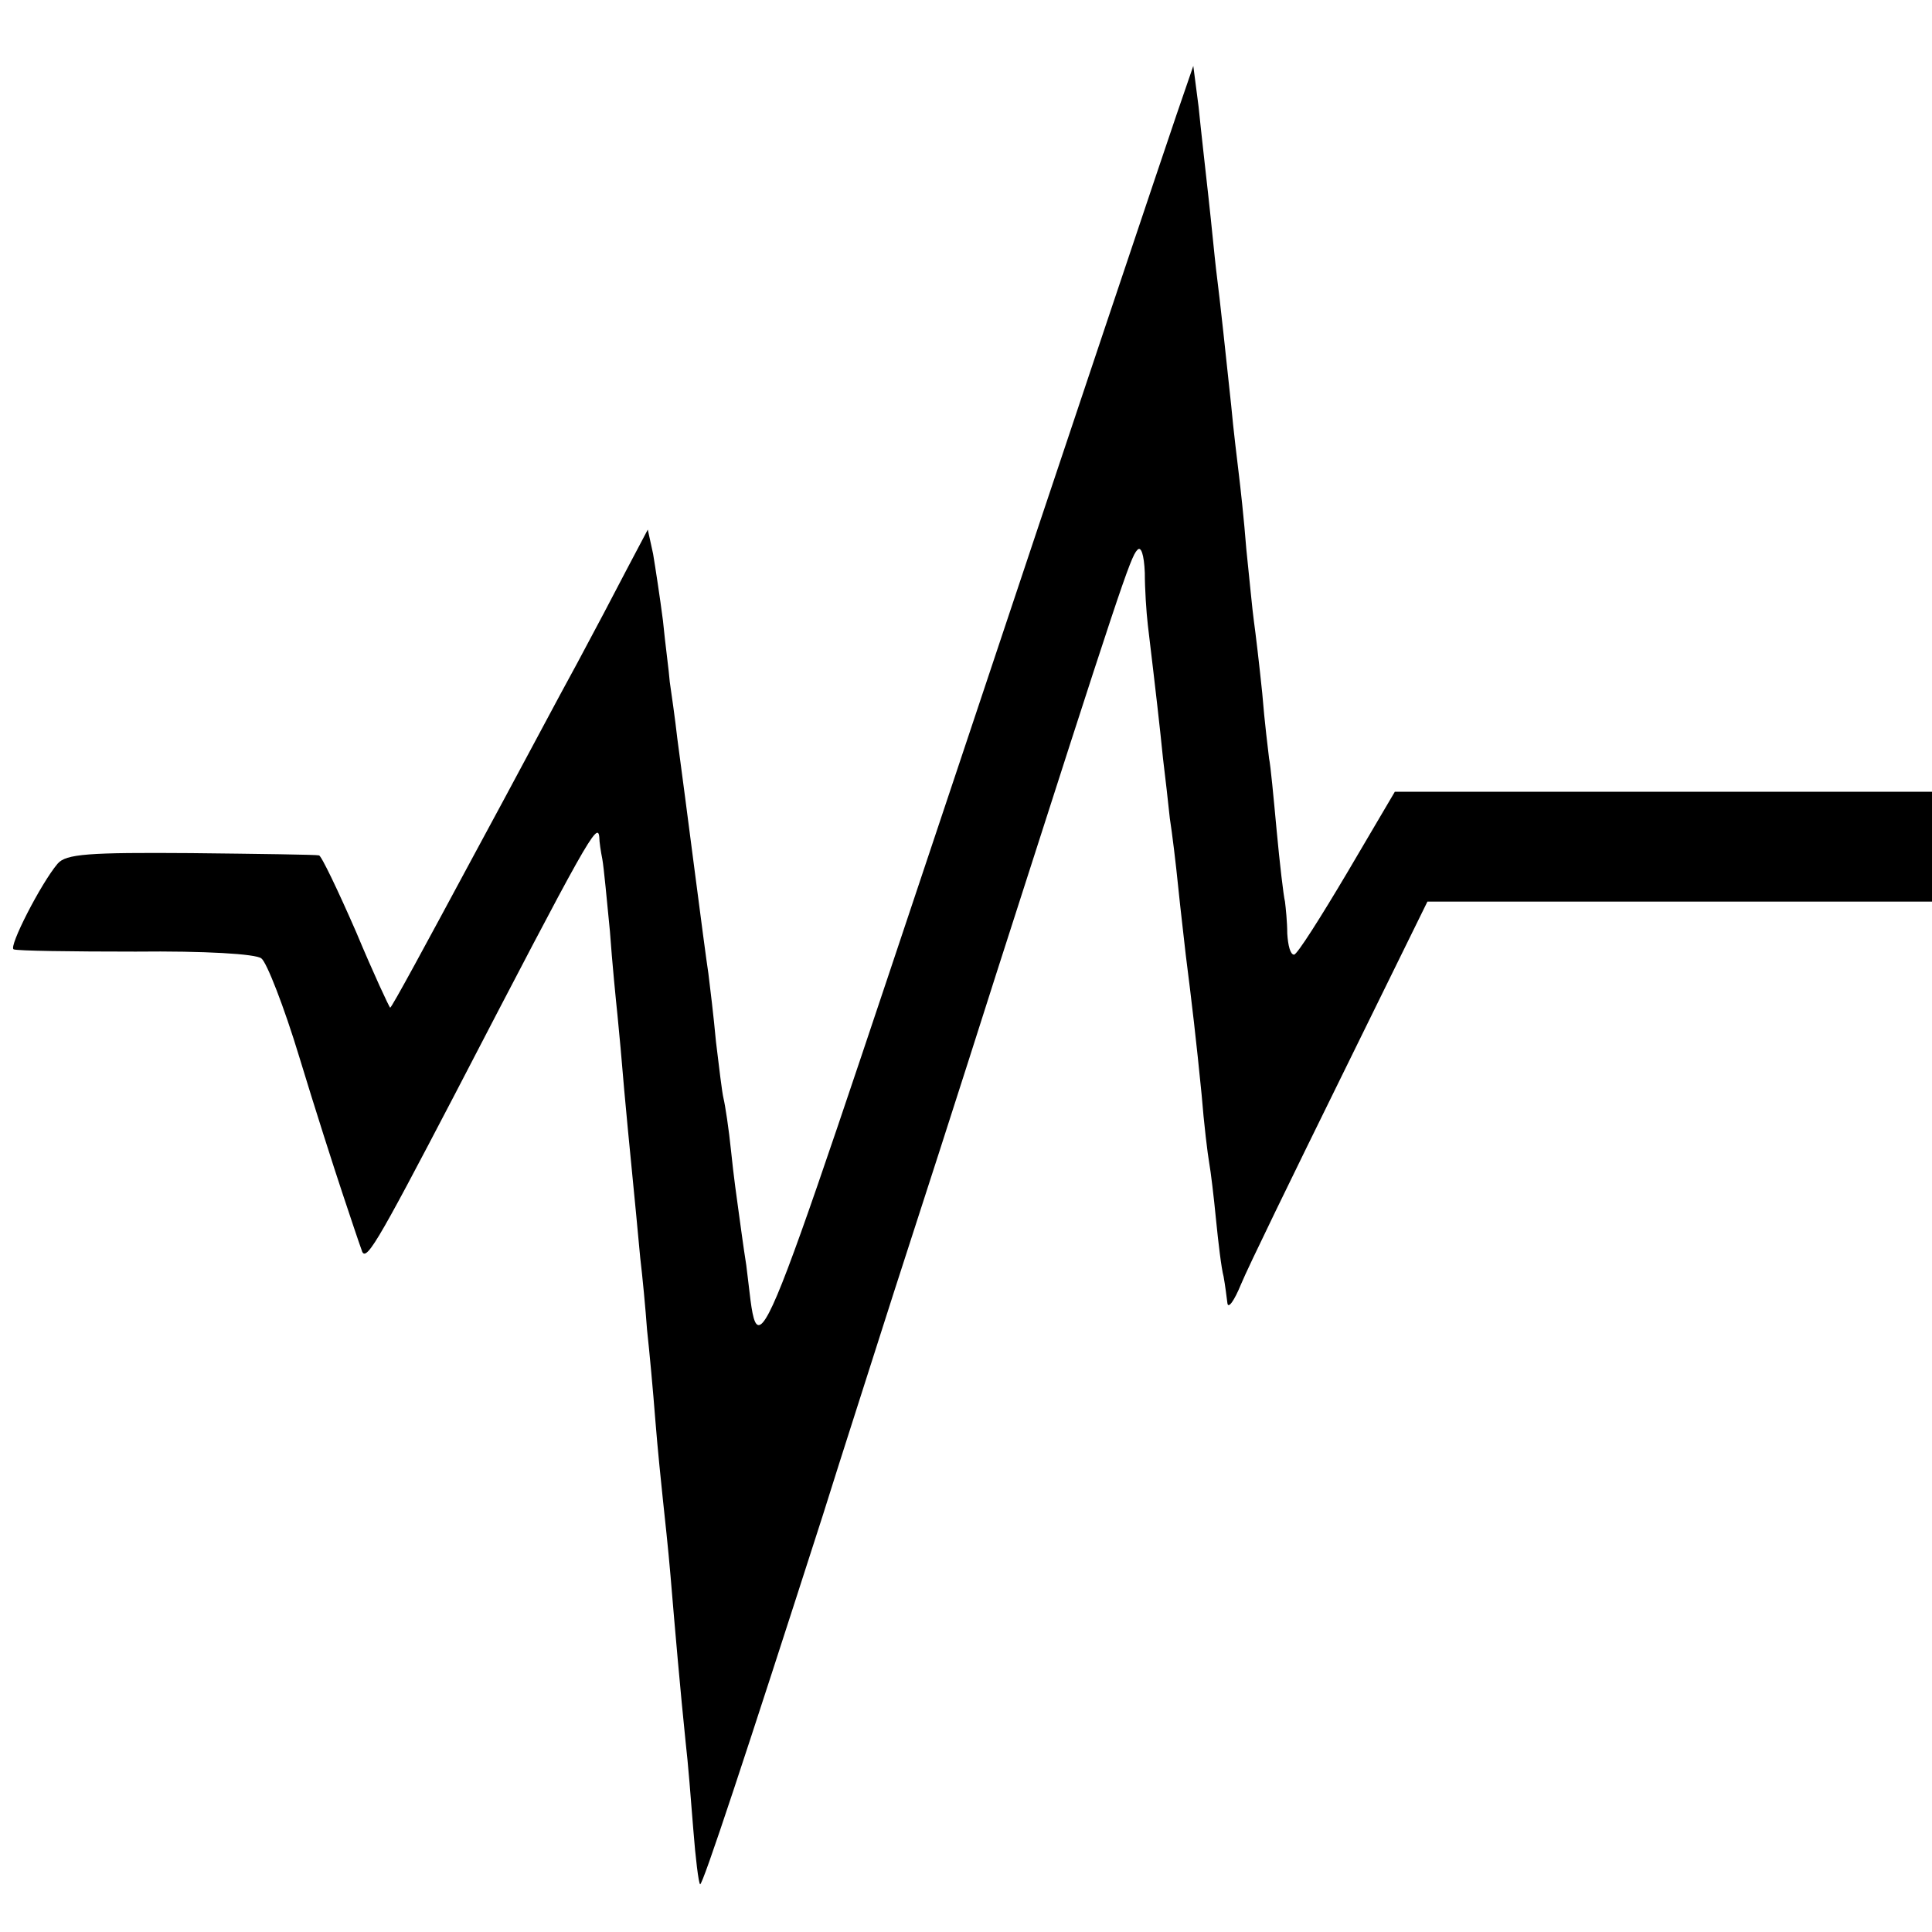 <?xml version="1.0" standalone="no"?>
<!DOCTYPE svg PUBLIC "-//W3C//DTD SVG 20010904//EN"
 "http://www.w3.org/TR/2001/REC-SVG-20010904/DTD/svg10.dtd">
<svg version="1.0" xmlns="http://www.w3.org/2000/svg"
 width="255pt" height="255pt" viewBox="0 0 255 255"
 preserveAspectRatio="xMidYMid meet">
<g transform="translate(0,255) scale(0.1,-0.1)"
fill="#000000" stroke="none">
<path d="M1553 2399 c-12 -35 -141 -419 -286 -854 -285 -852 -264 -804 -282
-665 -4 25 -8 56 -10 70 -2 14 -7 50 -10 80 -3 30 -8 62 -10 70 -2 8 -6 42
-10 75 -3 33 -8 74 -10 90 -5 32 -30 229 -41 310 -3 27 -8 61 -10 75 -1 14 -6
50 -9 81 -4 31 -10 70 -13 88 l-7 32 -28 -53 c-15 -29 -44 -84 -65 -123 -21
-38 -84 -157 -141 -262 -57 -106 -104 -193 -106 -193 -1 0 -22 45 -45 100 -24
55 -46 101 -49 101 -3 1 -79 2 -169 3 -135 1 -165 -1 -176 -14 -22 -26 -65
-110 -58 -113 4 -2 76 -3 161 -3 91 1 159 -3 166 -9 7 -5 30 -64 50 -130 20
-66 46 -147 57 -180 11 -33 22 -66 25 -74 5 -19 17 1 123 204 175 337 189 362
191 340 0 -6 2 -19 4 -29 2 -11 6 -54 10 -95 3 -42 8 -92 10 -111 2 -19 6 -64
9 -100 6 -67 14 -143 21 -220 3 -25 7 -67 9 -95 3 -27 8 -81 11 -120 3 -38 8
-86 10 -105 2 -19 7 -64 10 -100 6 -72 13 -152 20 -220 3 -25 7 -76 10 -114 3
-39 7 -71 9 -73 3 -3 61 173 162 487 25 80 68 213 94 295 27 83 88 272 135
420 163 508 177 550 186 559 5 6 9 -6 10 -30 0 -21 2 -52 4 -69 11 -92 16
-136 20 -176 3 -24 7 -60 9 -79 3 -19 8 -60 11 -90 3 -30 8 -71 10 -90 8 -63
14 -114 21 -185 3 -38 8 -79 10 -90 2 -11 6 -44 9 -75 3 -30 7 -64 10 -75 2
-11 4 -27 5 -35 1 -8 9 3 18 25 9 22 69 145 132 273 l114 232 333 0 333 0 0
73 0 72 -354 0 -355 0 -63 -107 c-35 -59 -66 -108 -70 -108 -5 0 -8 12 -9 28
0 15 -2 34 -3 42 -2 8 -7 51 -11 94 -4 43 -8 86 -10 95 -1 9 -6 48 -9 86 -4
39 -9 81 -11 95 -2 14 -6 57 -10 95 -3 39 -8 84 -10 100 -2 17 -7 57 -10 90
-7 65 -14 133 -20 180 -2 17 -6 59 -10 95 -4 36 -10 89 -13 119 l-7 54 -22
-64z"/>
</g>
</svg>
